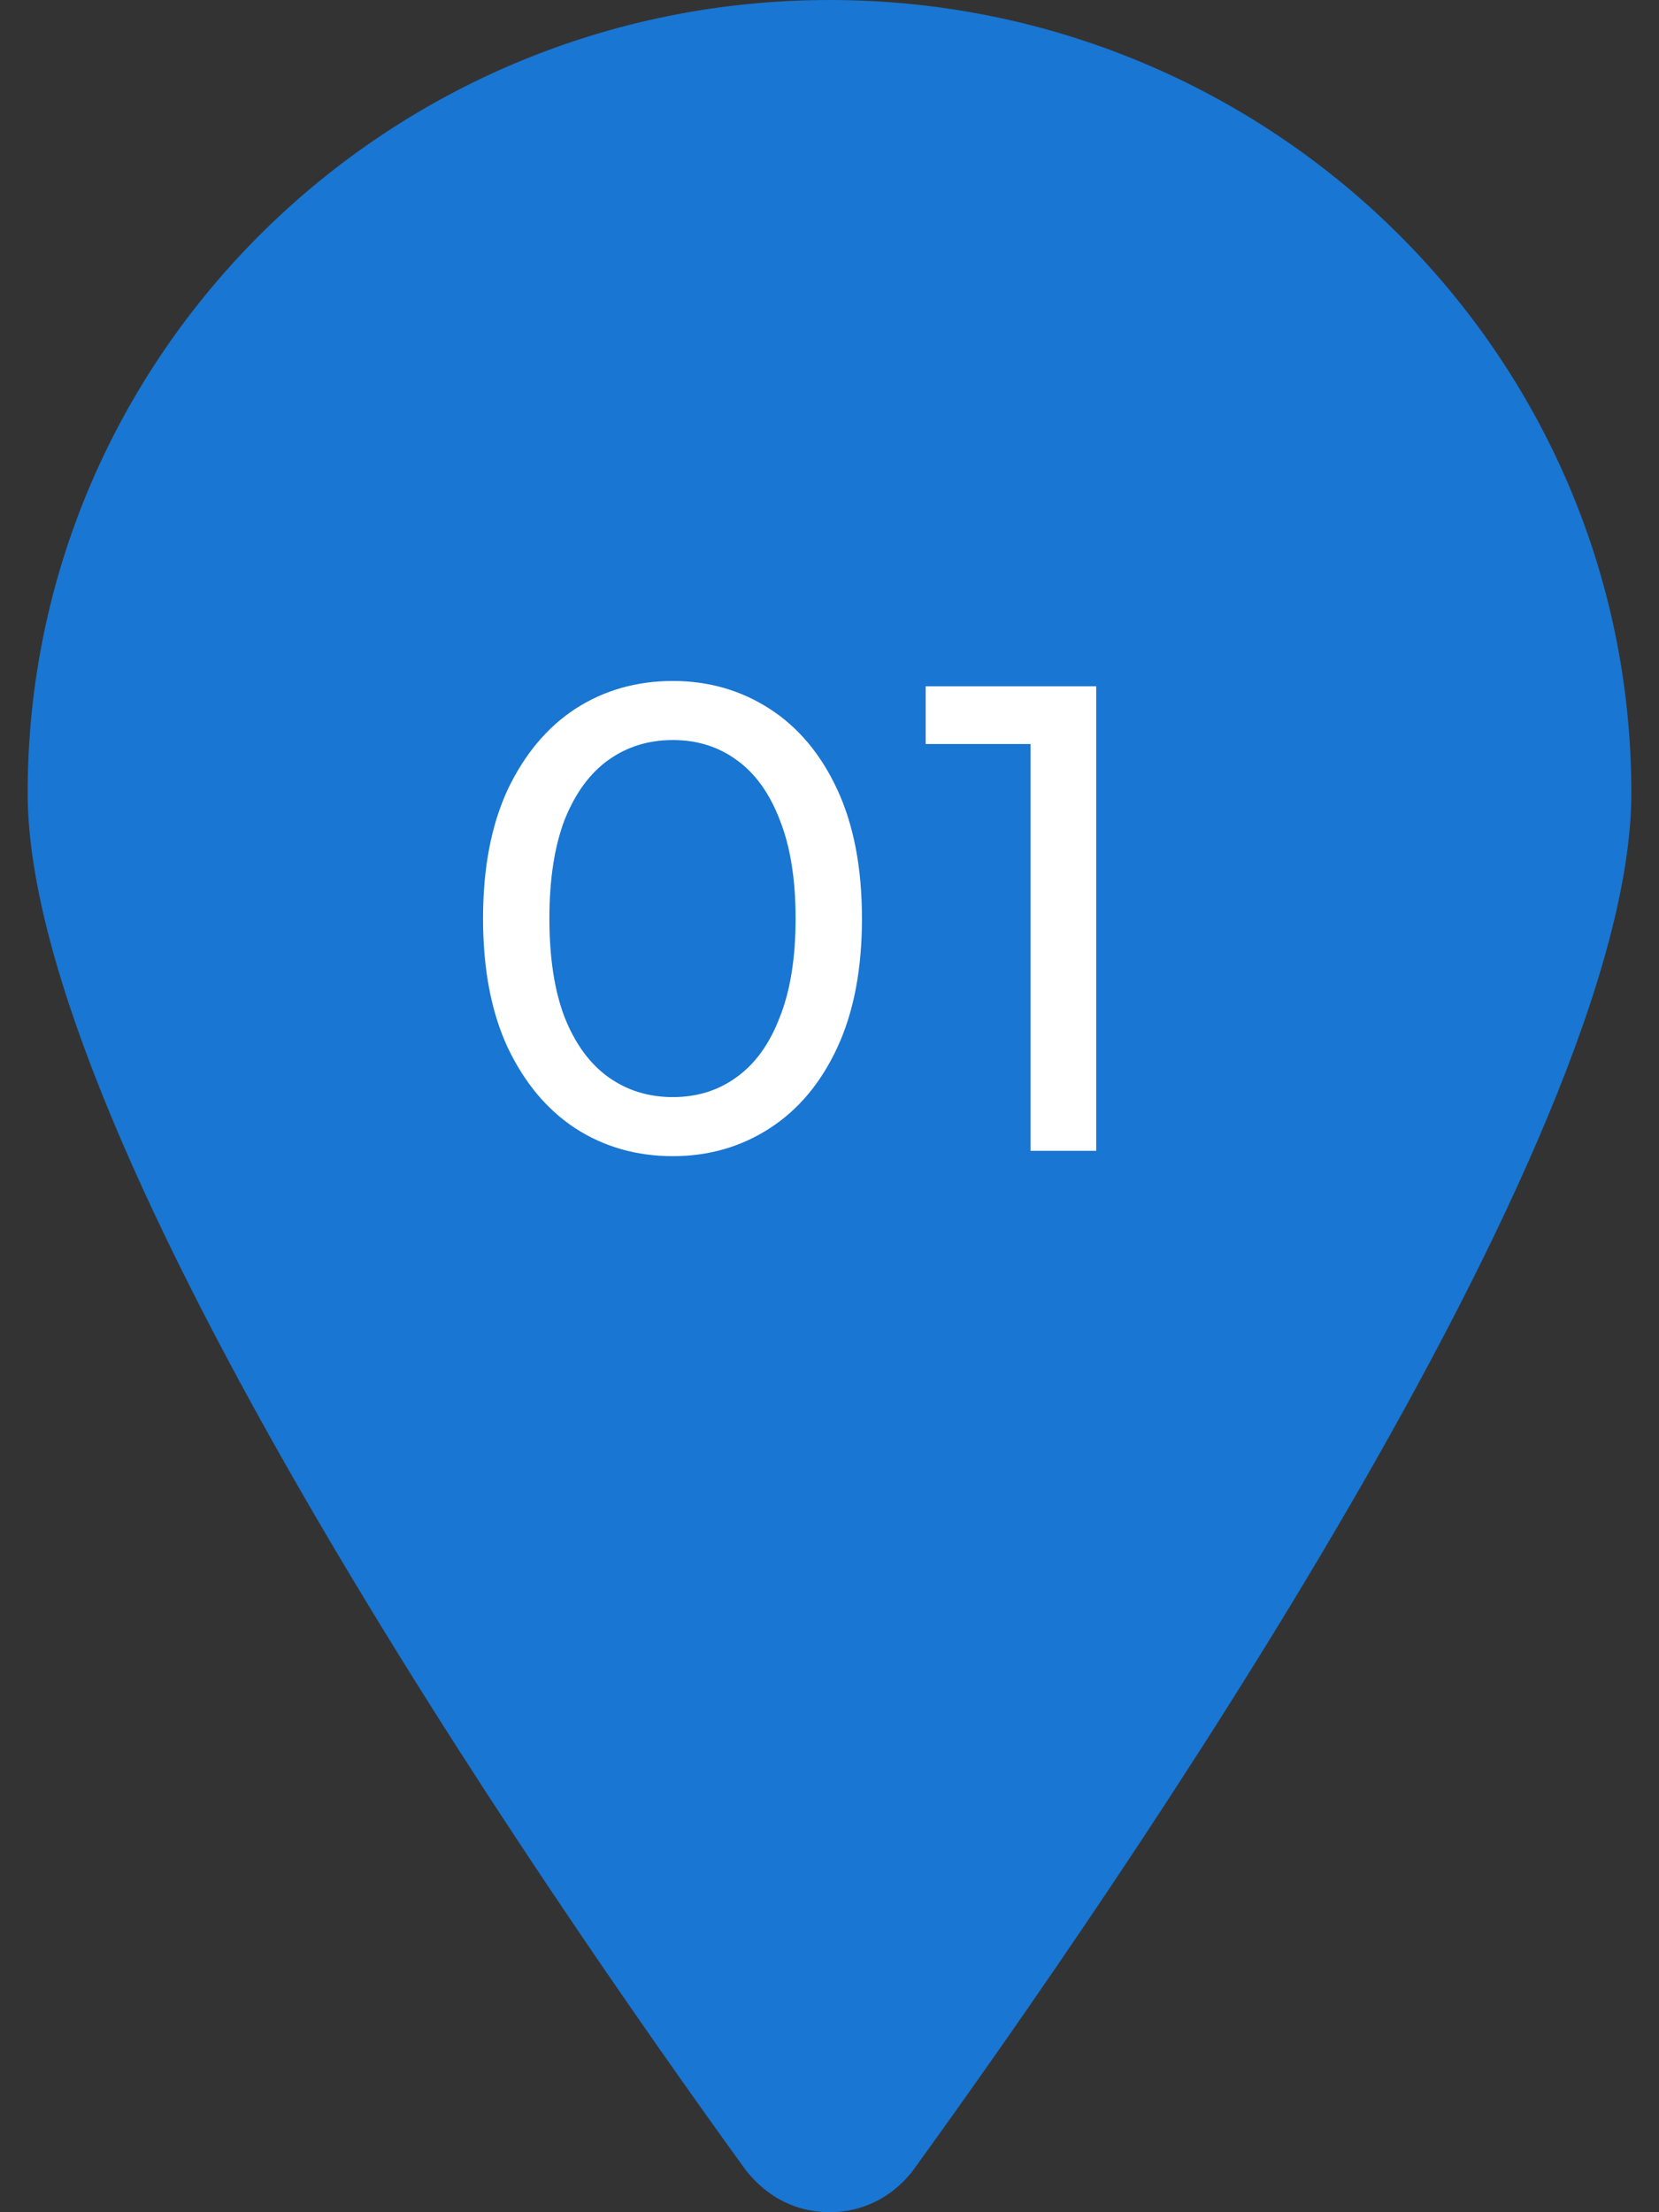 <?xml version="1.0" encoding="UTF-8"?>
<svg xmlns="http://www.w3.org/2000/svg" width="30" height="40" viewBox="0 0 30 40" fill="none">
  <rect x="0" y="0" width="30" height="40" fill="#333333" stroke="none"/>
  <path d="M29.5 14.337C29.5 20.681 20.192 34.161 16.492 39.27C16.015 39.857 15.435 40 15 40C14.565 40 13.985 39.857 13.496 39.253C9.787 34.132 0.5 20.674 0.5 14.337C0.5 6.419 6.992 0 15 0C23.008 0 29.5 6.419 29.5 14.337Z" fill="#1976D2"></path>
  <path d="M12.167 20.905C11.511 20.905 10.923 20.737 10.403 20.401C9.891 20.065 9.483 19.577 9.179 18.937C8.883 18.297 8.735 17.521 8.735 16.609C8.735 15.697 8.883 14.921 9.179 14.281C9.483 13.641 9.891 13.153 10.403 12.817C10.923 12.481 11.511 12.313 12.167 12.313C12.815 12.313 13.399 12.481 13.919 12.817C14.439 13.153 14.847 13.641 15.143 14.281C15.439 14.921 15.587 15.697 15.587 16.609C15.587 17.521 15.439 18.297 15.143 18.937C14.847 19.577 14.439 20.065 13.919 20.401C13.399 20.737 12.815 20.905 12.167 20.905ZM12.167 19.837C12.607 19.837 12.991 19.717 13.319 19.477C13.655 19.237 13.915 18.877 14.099 18.397C14.291 17.917 14.387 17.321 14.387 16.609C14.387 15.897 14.291 15.301 14.099 14.821C13.915 14.341 13.655 13.981 13.319 13.741C12.991 13.501 12.607 13.381 12.167 13.381C11.727 13.381 11.339 13.501 11.003 13.741C10.667 13.981 10.403 14.341 10.211 14.821C10.027 15.301 9.935 15.897 9.935 16.609C9.935 17.321 10.027 17.917 10.211 18.397C10.403 18.877 10.667 19.237 11.003 19.477C11.339 19.717 11.727 19.837 12.167 19.837ZM18.635 20.809V12.889L19.151 13.453H16.739V12.409H19.823V20.809H18.635Z" fill="white"></path>
</svg>
